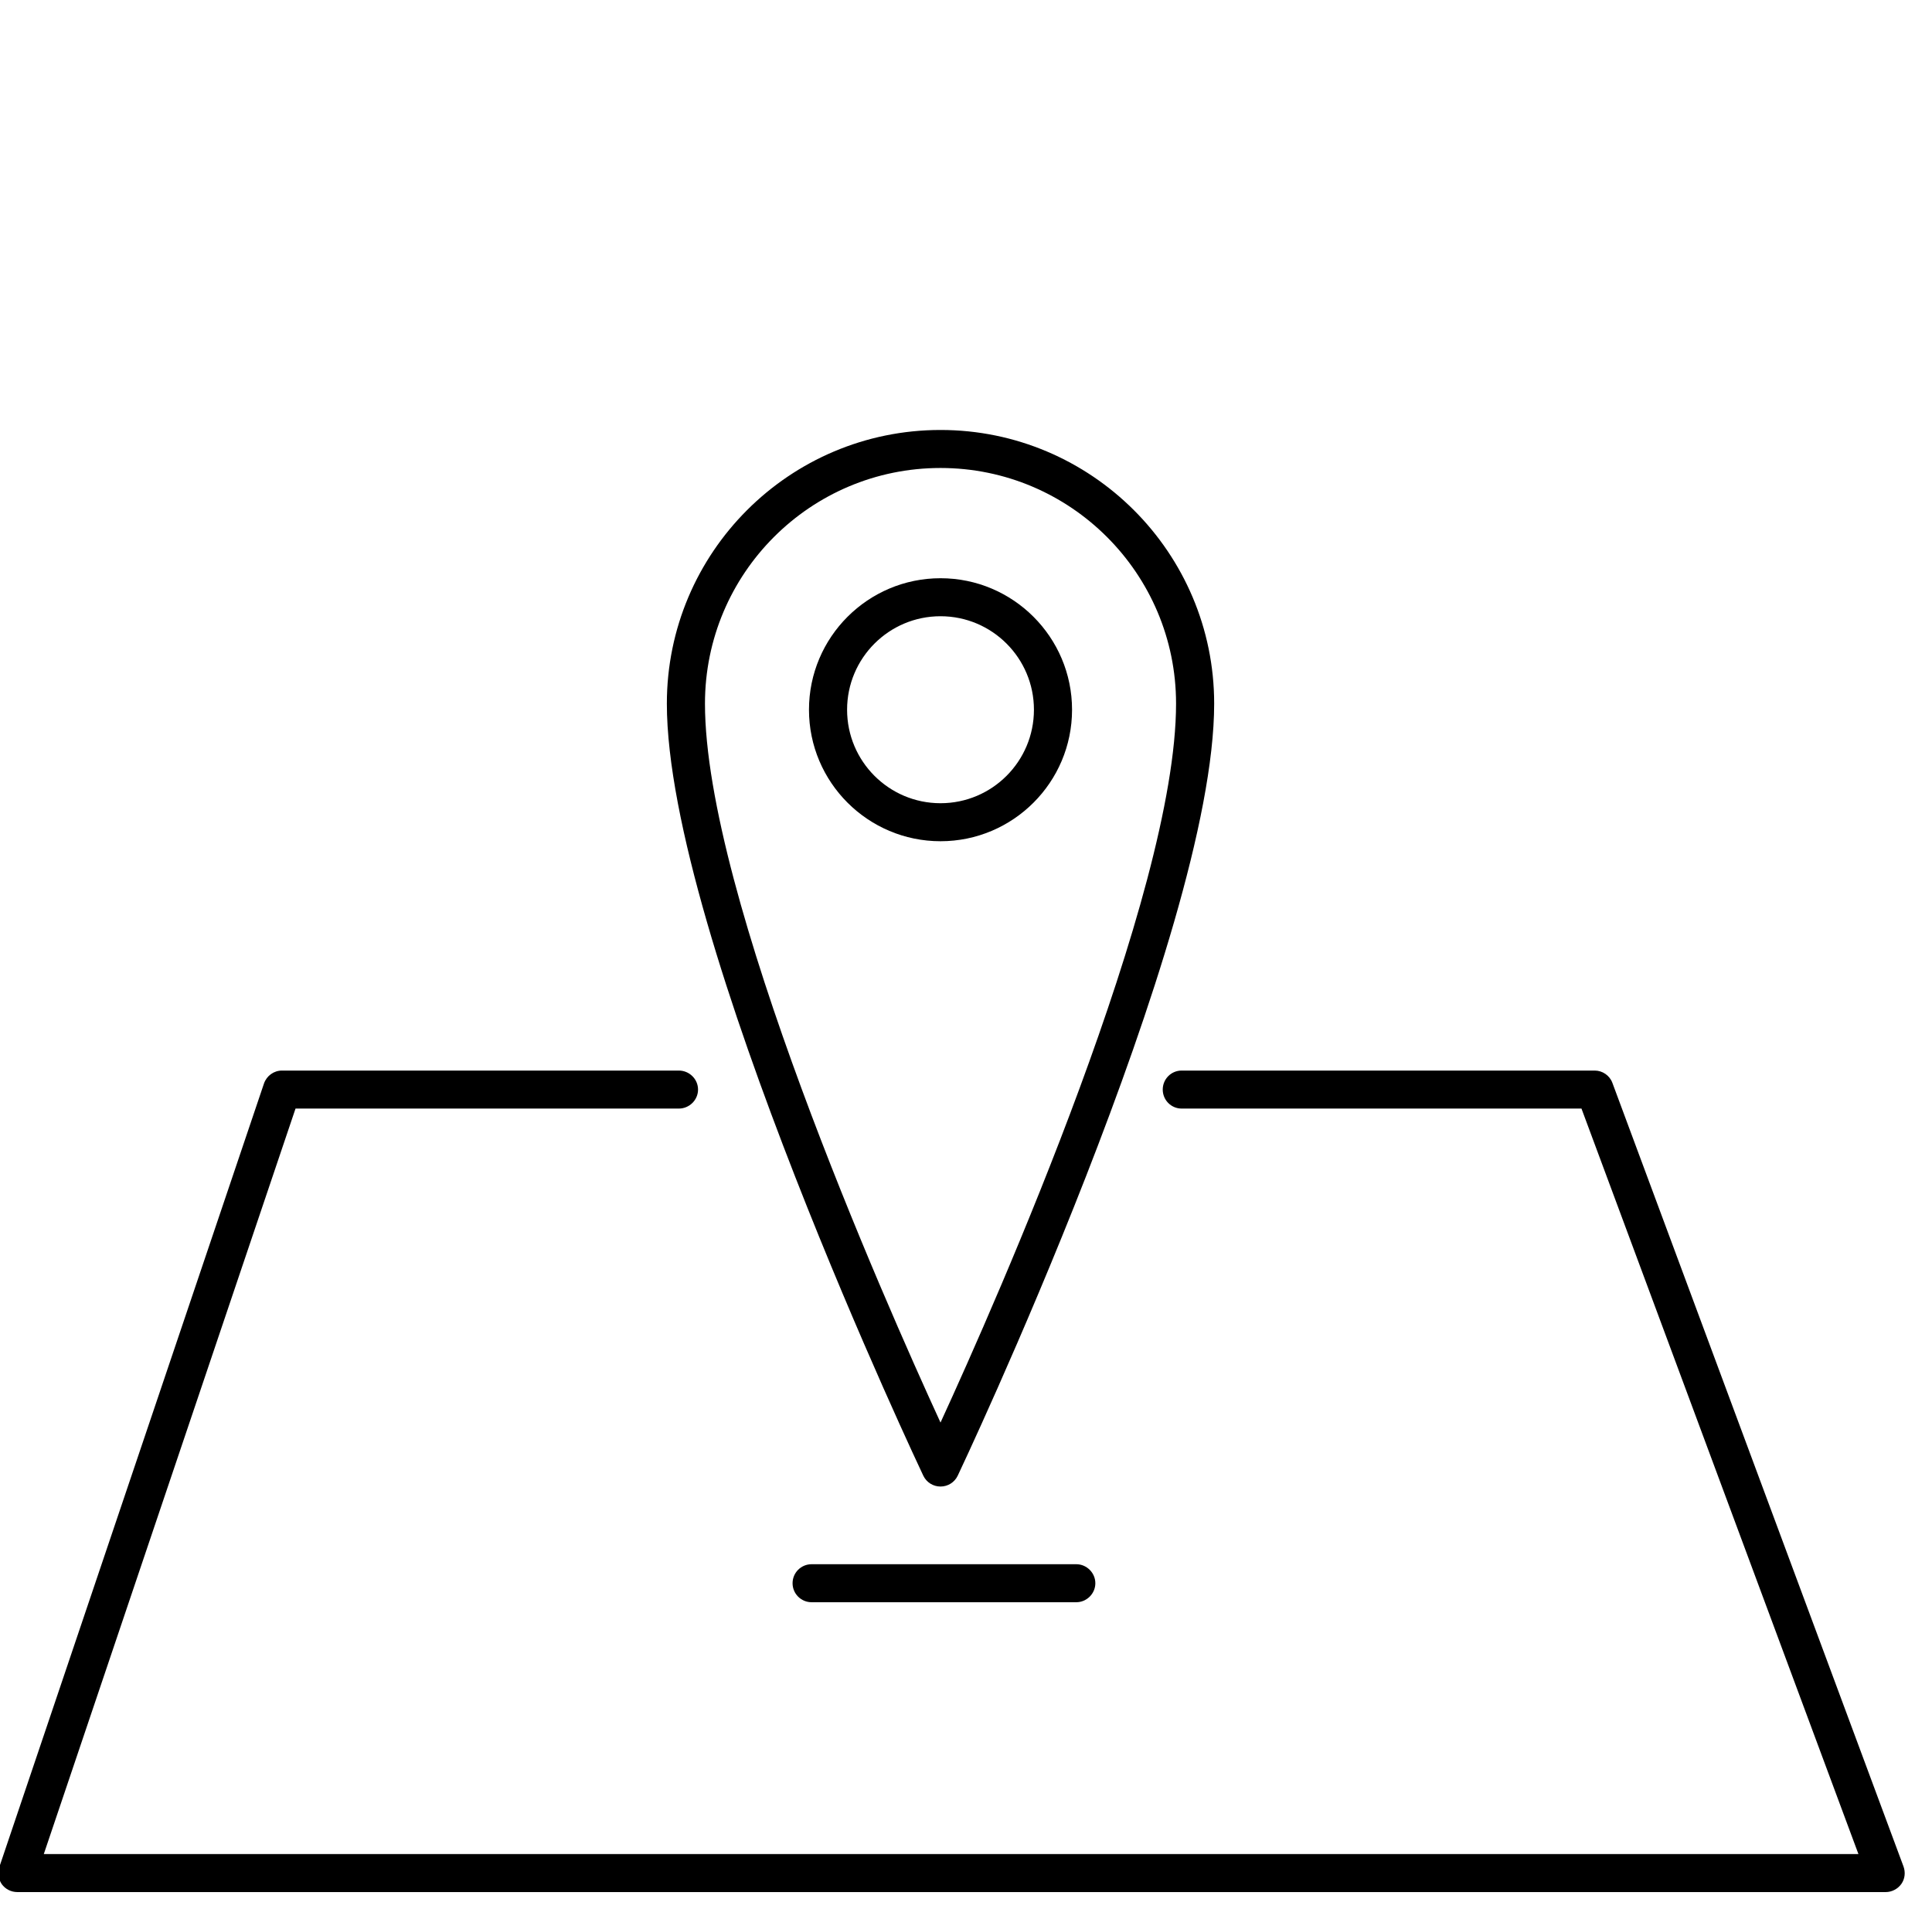 <?xml version="1.0" encoding="UTF-8" standalone="no"?>
<!DOCTYPE svg PUBLIC "-//W3C//DTD SVG 1.1//EN" "http://www.w3.org/Graphics/SVG/1.1/DTD/svg11.dtd">
<svg width="100%" height="100%" viewBox="0 0 73 72" version="1.1" xmlns="http://www.w3.org/2000/svg" xmlns:xlink="http://www.w3.org/1999/xlink" xml:space="preserve" xmlns:serif="http://www.serif.com/" style="fill-rule:evenodd;clip-rule:evenodd;stroke-linejoin:round;stroke-miterlimit:2;">
    <g transform="matrix(1,0,0,1,-1470.04,-209.347)">
        <g>
            <g transform="matrix(1,0,0,1,1371.97,95.633)">
                <rect x="98.085" y="113.714" width="71.5" height="71.5" style="fill:none;"/>
            </g>
            <g transform="matrix(1.135,0,0,1,47.985,-1)">
                <path d="M1292.25,252.228C1291.9,252.228 1291.62,251.906 1291.62,251.51C1291.62,251.114 1291.9,250.792 1292.25,250.792L1306,250.792C1306.26,250.792 1306.5,250.978 1306.59,251.26L1316.28,280.86C1316.35,281.08 1316.33,281.326 1316.21,281.519C1316.09,281.712 1315.89,281.828 1315.69,281.828L1253.49,281.828C1253.28,281.828 1253.09,281.716 1252.97,281.528C1252.86,281.34 1252.82,281.099 1252.89,280.88L1261.7,251.28C1261.79,250.988 1262.03,250.792 1262.3,250.792L1275.51,250.792C1275.86,250.792 1276.15,251.114 1276.15,251.51C1276.15,251.906 1275.86,252.228 1275.51,252.228L1262.75,252.228L1254.37,280.392L1314.78,280.392C1314.78,280.392 1305.56,252.228 1305.56,252.228L1292.25,252.228Z"/>
            </g>
            <g transform="matrix(1,0,0,-1,225.067,494.699)">
                <path d="M1279.86,229.601C1279.86,229.601 1270.17,250.022 1270.17,258.77C1270.17,264.475 1274.8,269.108 1280.51,269.108C1286.21,269.108 1290.85,264.475 1290.85,258.77C1290.85,250.022 1281.16,229.601 1281.16,229.601C1281.04,229.351 1280.79,229.192 1280.51,229.192C1280.23,229.192 1279.98,229.351 1279.86,229.601ZM1280.51,231.609C1282.66,236.287 1289.41,251.564 1289.41,258.77C1289.41,263.683 1285.42,267.672 1280.51,267.672C1275.59,267.672 1271.61,263.683 1271.61,258.77C1271.61,251.564 1278.36,236.287 1280.51,231.609Z"/>
            </g>
            <g transform="matrix(1,0,0,1,220.437,-2)">
                <path d="M1285.14,233.192C1287.88,233.192 1290.11,235.418 1290.11,238.16C1290.11,240.902 1287.88,243.128 1285.14,243.128C1282.4,243.128 1280.17,240.902 1280.17,238.16C1280.17,235.418 1282.4,233.192 1285.14,233.192ZM1285.14,234.628C1283.19,234.628 1281.61,236.21 1281.61,238.16C1281.61,240.109 1283.19,241.692 1285.14,241.692C1287.09,241.692 1288.67,240.109 1288.67,238.16C1288.67,236.21 1287.09,234.628 1285.14,234.628Z"/>
            </g>
            <g transform="matrix(1,0,0,1,291.417,-50)">
                <path d="M1209.29,319.878C1208.89,319.878 1208.57,319.556 1208.57,319.16C1208.57,318.764 1208.89,318.442 1209.29,318.442L1219.29,318.442C1219.68,318.442 1220.01,318.764 1220.01,319.16C1220.01,319.556 1219.68,319.878 1219.29,319.878L1209.29,319.878Z"/>
            </g>
        </g>
    </g>
</svg>
